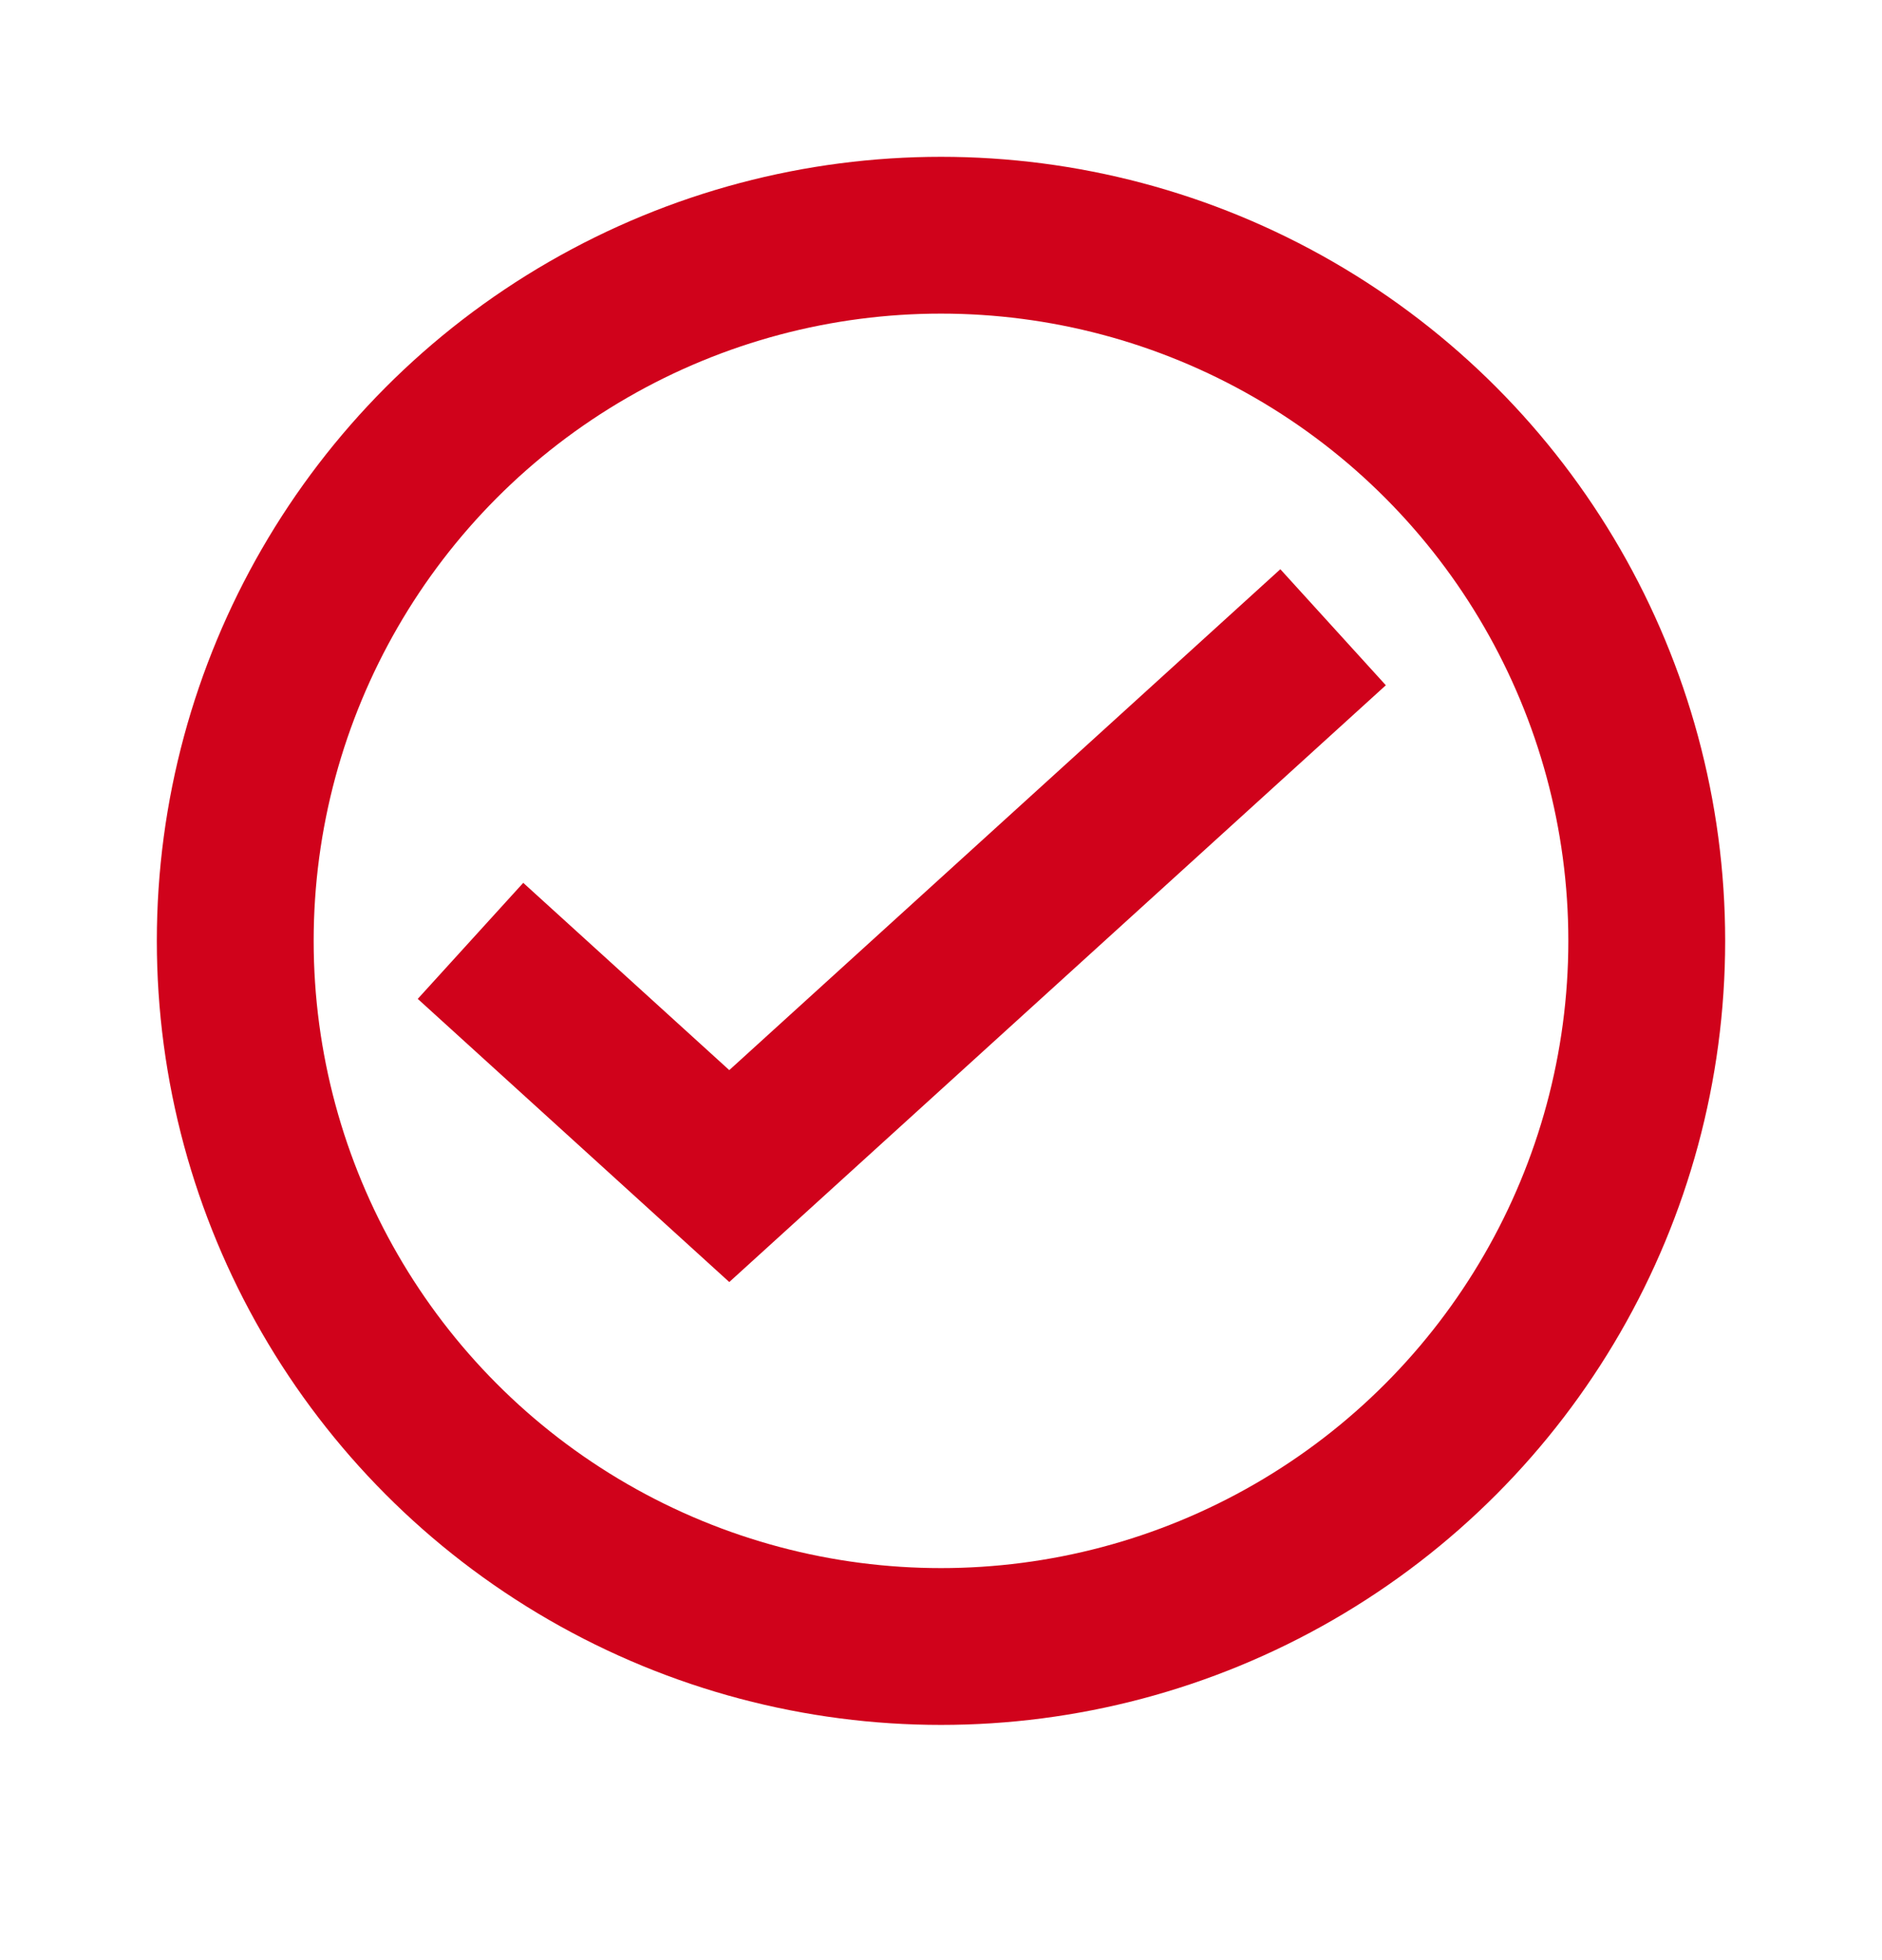 <svg width="24" height="25" viewBox="0 0 24 25" fill="none" xmlns="http://www.w3.org/2000/svg">
<circle cx="12" cy="12" r="9" stroke="#D0021B" stroke-width="2"/>
<path d="M6 12L9.3 15L17 8" stroke="#D0021B" stroke-width="2"/>
</svg>
